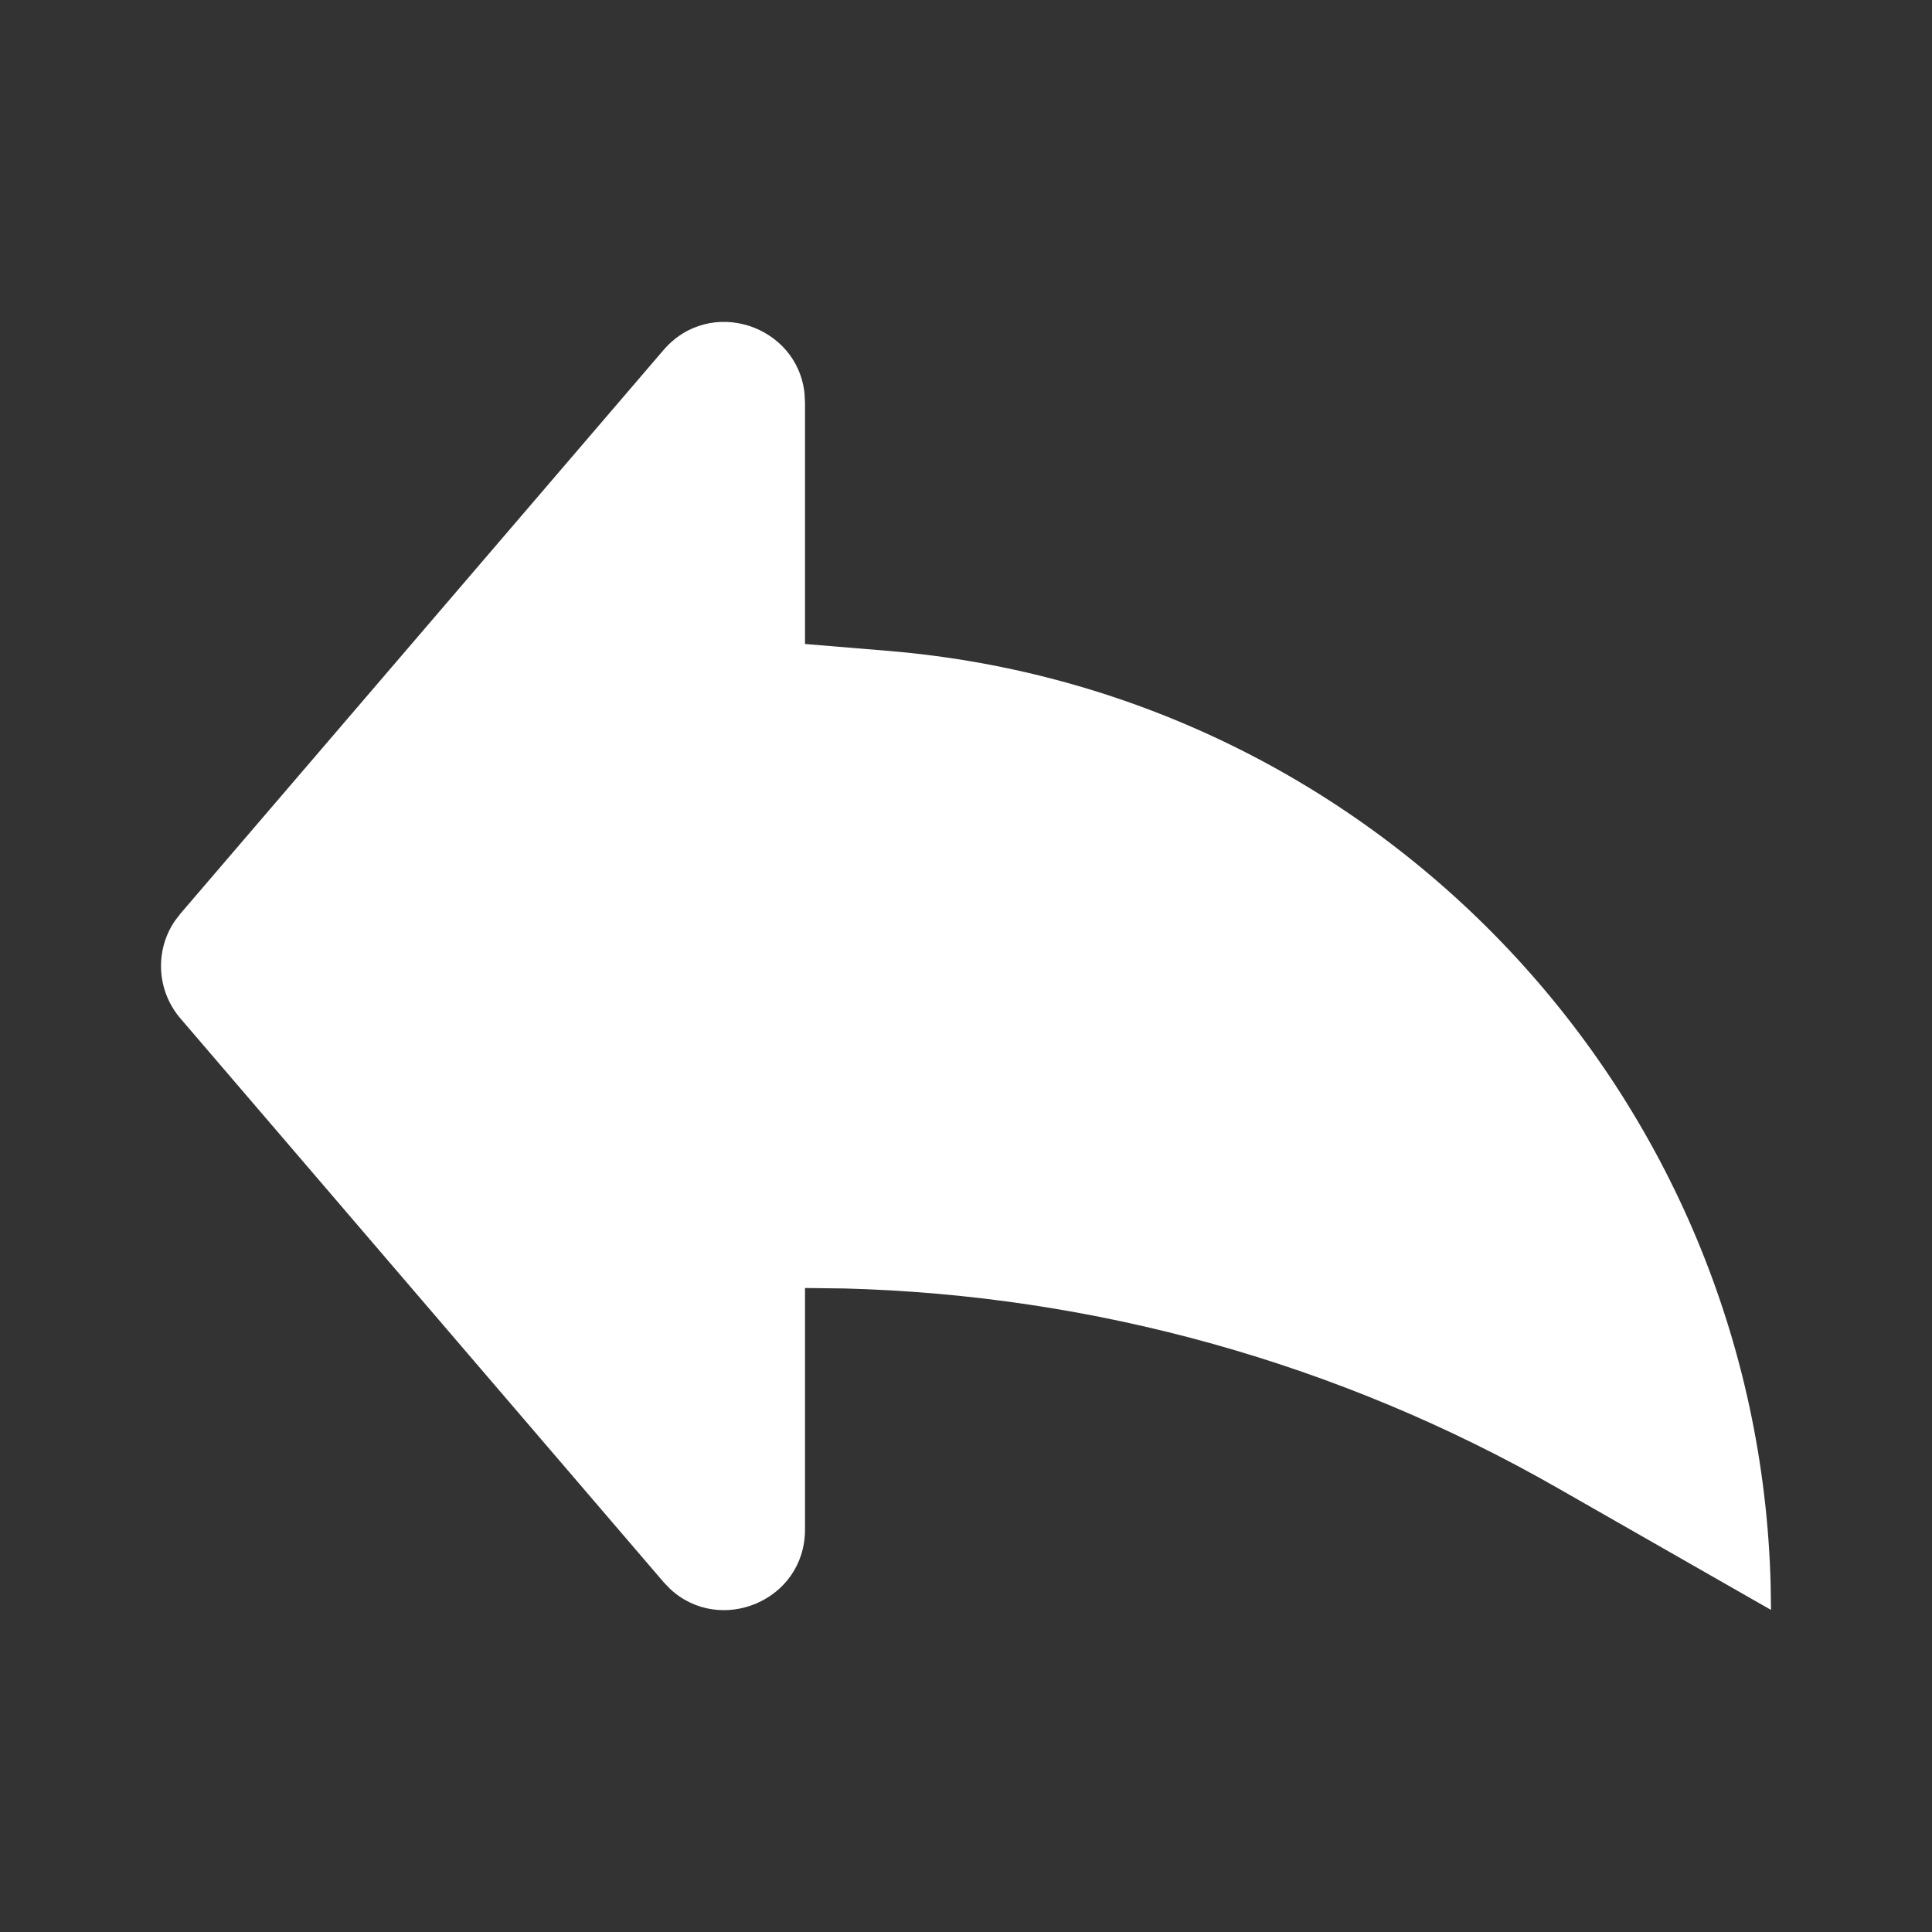   <svg viewBox="0 0 24 24" width="100%" xmlns="http://www.w3.org/2000/svg" style="vertical-align: middle; max-width: 100%; width: 100%;">
   <rect x="0" y="0" width="24" height="24" fill="#333333" stroke="none"/>
   <path d="m10 19c0 .89-1.061 1.319-1.681.733l-.078-.082-6-7c-.294-.343-.319-.836-.074-1.204l.074-.097 6-7c.579-.676 1.664-.311 1.753.537l.006.113v3l1.038.086c6.096.508 10.808 5.53 10.958 11.613l.004.3-2.659-1.519c-2.703-1.544-5.744-2.393-8.85-2.474l-.491-.006z" fill="rgb(255,255,255)">
   </path>
  </svg>
